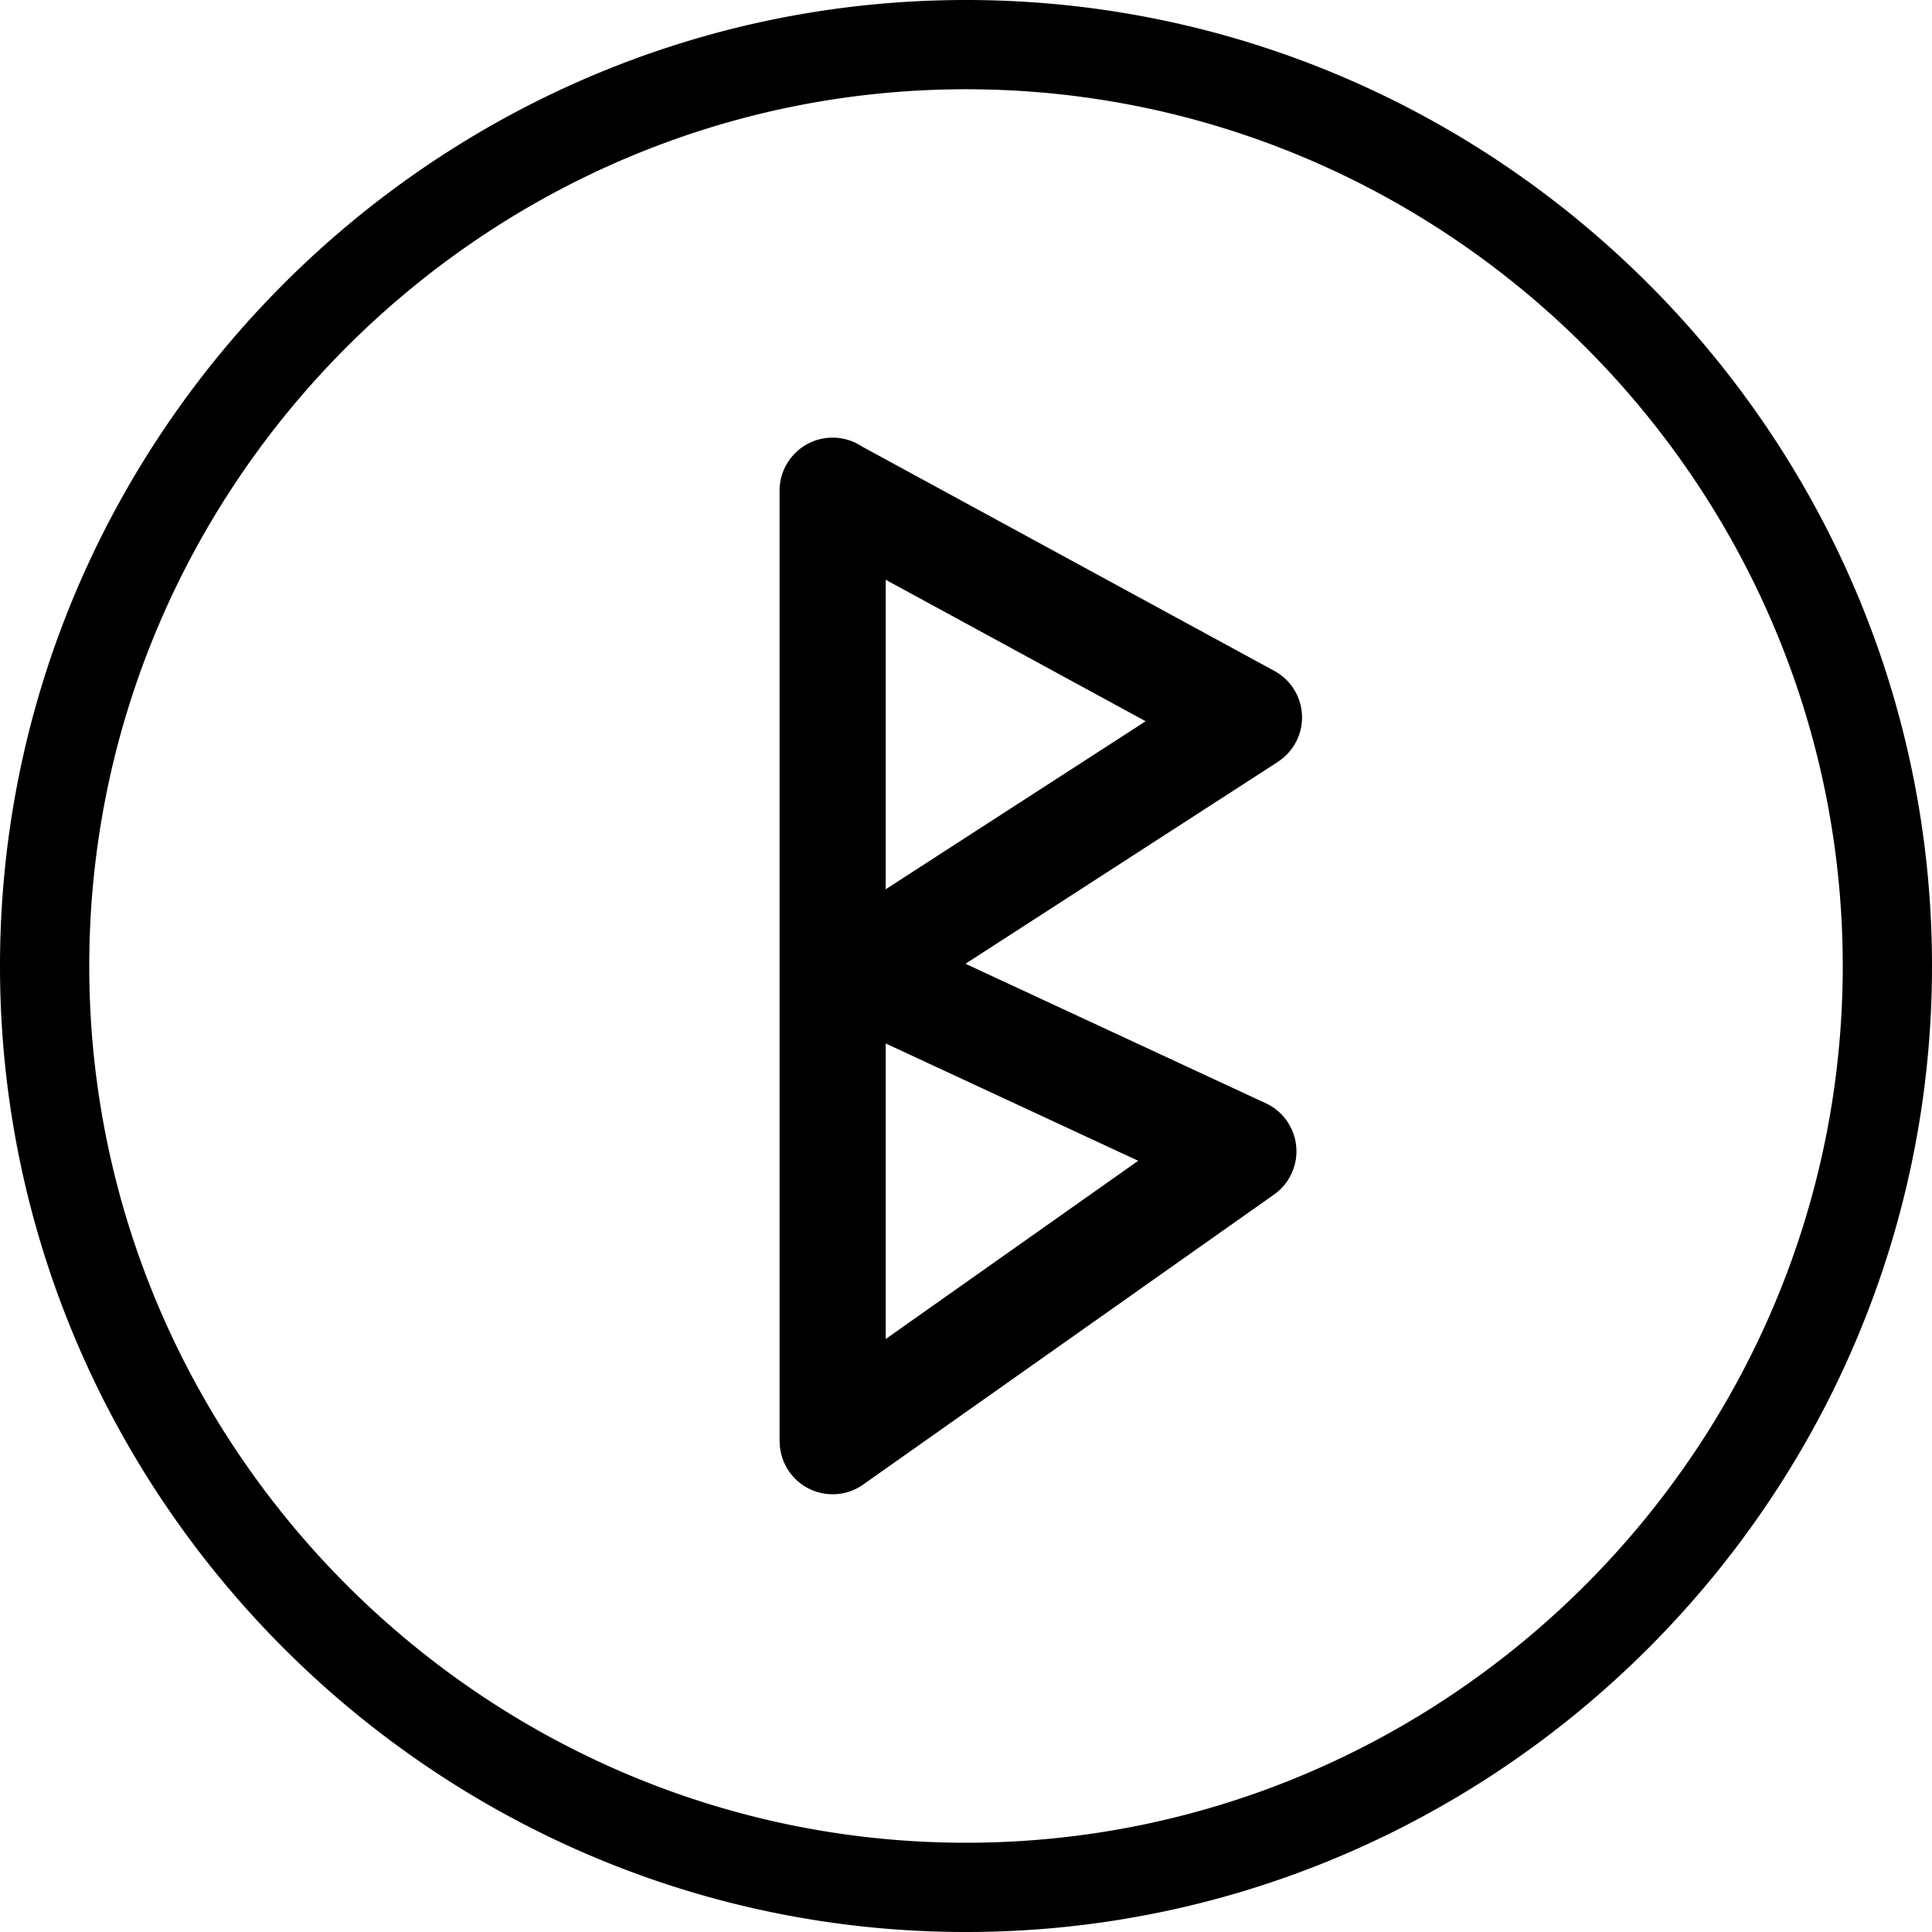<svg xmlns="http://www.w3.org/2000/svg" shape-rendering="geometricPrecision" text-rendering="geometricPrecision" image-rendering="optimizeQuality" fill-rule="evenodd" clip-rule="evenodd" viewBox="0 0 512 512"><path fill-rule="nonzero" d="M256.001 0c70.409 0 134.415 28.799 180.808 75.192C483.203 121.585 512 185.591 512 256.001c0 70.409-28.797 134.415-75.191 180.807C390.416 483.202 326.41 512 256.001 512c-70.409 0-134.416-28.798-180.809-75.192C28.799 390.416 0 326.41 0 256.001 0 185.59 28.798 121.585 75.192 75.192 121.585 28.798 185.59 0 256.001 0zm81.571 316.609l-108.842 76.83c-6.338 4.459-15.093 2.933-19.552-3.405a13.972 13.972 0 01-2.556-8.073h-.026v-251.92c0-7.765 6.295-14.06 14.06-14.06 2.867 0 5.533.859 7.756 2.333l109.332 59.502c6.793 3.699 9.301 12.209 5.601 19.002a13.953 13.953 0 01-4.734 5.09l.011.018-82.759 53.482 79.551 36.953c7.037 3.244 10.11 11.582 6.866 18.619a13.963 13.963 0 01-4.708 5.629zm-102.856 38.249l66.925-47.241-66.925-31.087v78.328zm0-201.216v82.019l68.897-44.523-68.897-37.496zm185.37-61.728c-42.116-42.116-100.203-68.26-164.085-68.26-63.885 0-121.971 26.144-164.087 68.26-42.116 42.116-68.26 100.202-68.26 164.087 0 63.882 26.144 121.969 68.26 164.085 42.116 42.117 100.203 68.26 164.087 68.26 63.884 0 121.97-26.143 164.085-68.26 42.117-42.115 68.261-100.201 68.261-164.085 0-63.884-26.144-121.971-68.261-164.087z"/></svg>